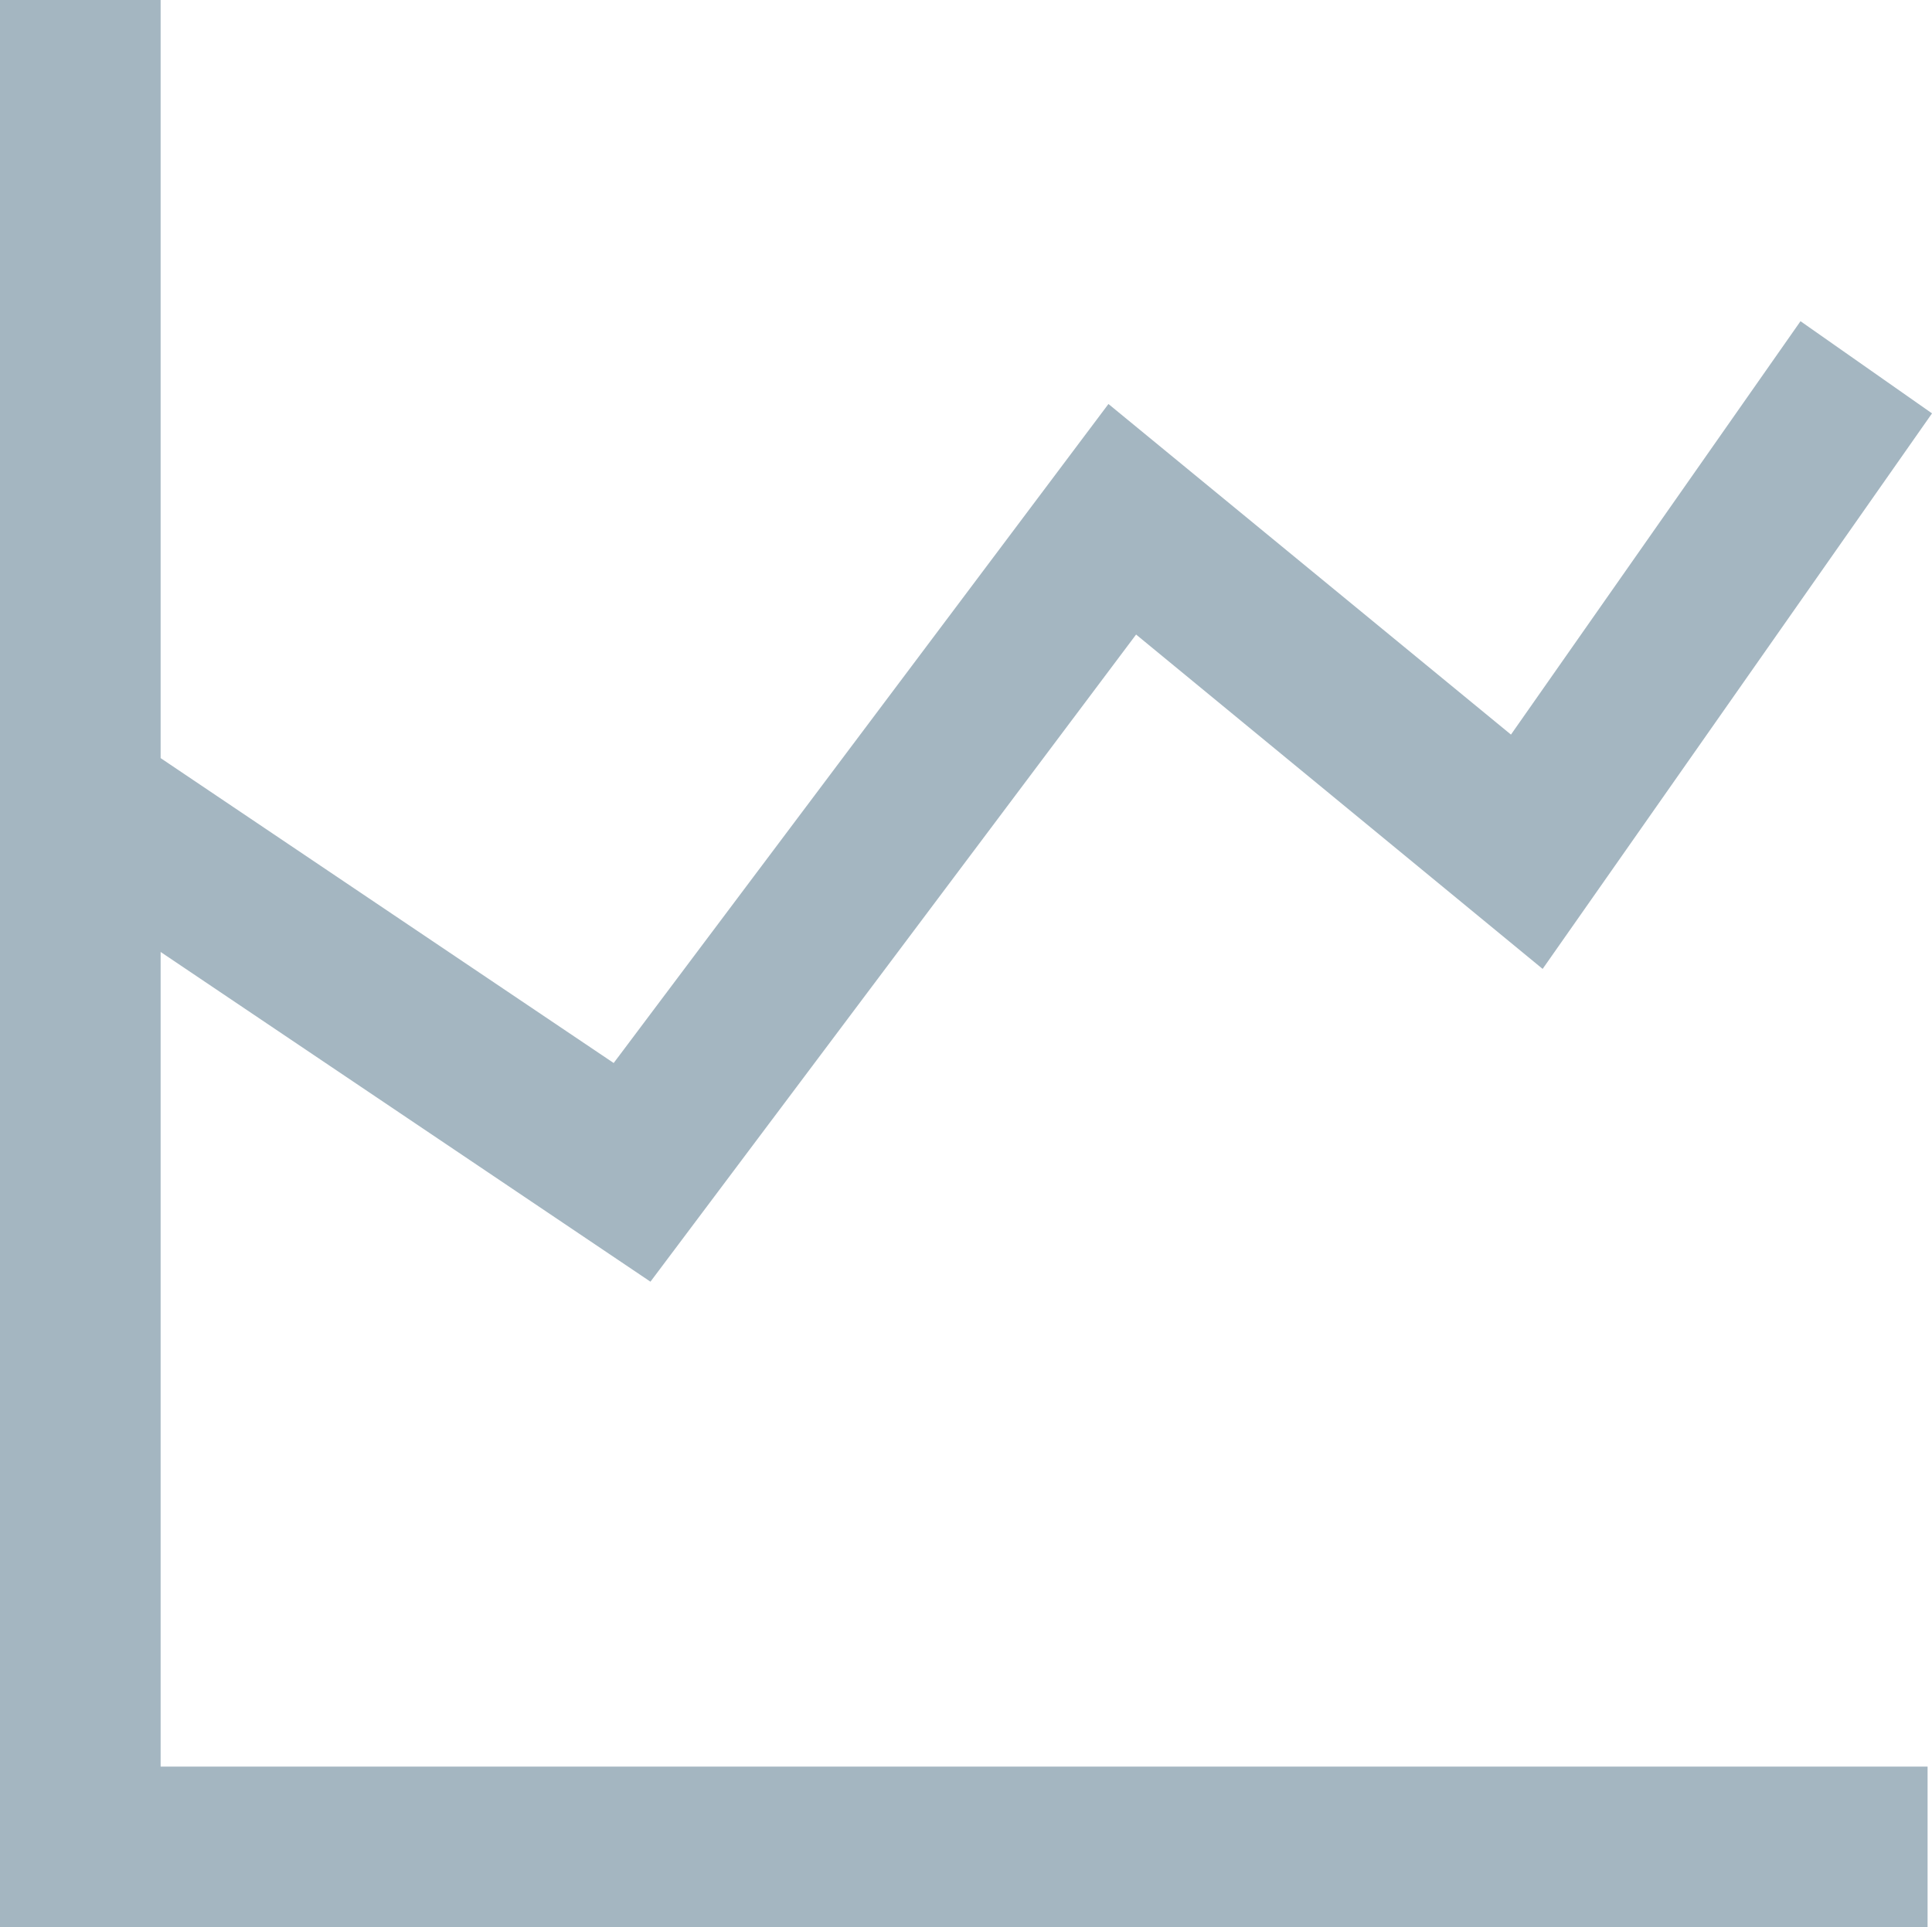 <svg xmlns="http://www.w3.org/2000/svg" width="152.368" height="152.02" viewBox="0 0 152.368 152.02">
  <path id="Path_30035" data-name="Path 30035" d="M-245.1,0V152.02H-93.078V139.351H-232.43V75.091L-193.8,101.1l38.3-51.047,32.063,26.375,30.708-43.82L-103.1,25.337l-22.835,32.608L-157.68,31.867-196.7,83.851-232.43,59.8V0Z" transform="translate(245.098)" fill="#a4b6c1"/>
</svg>

